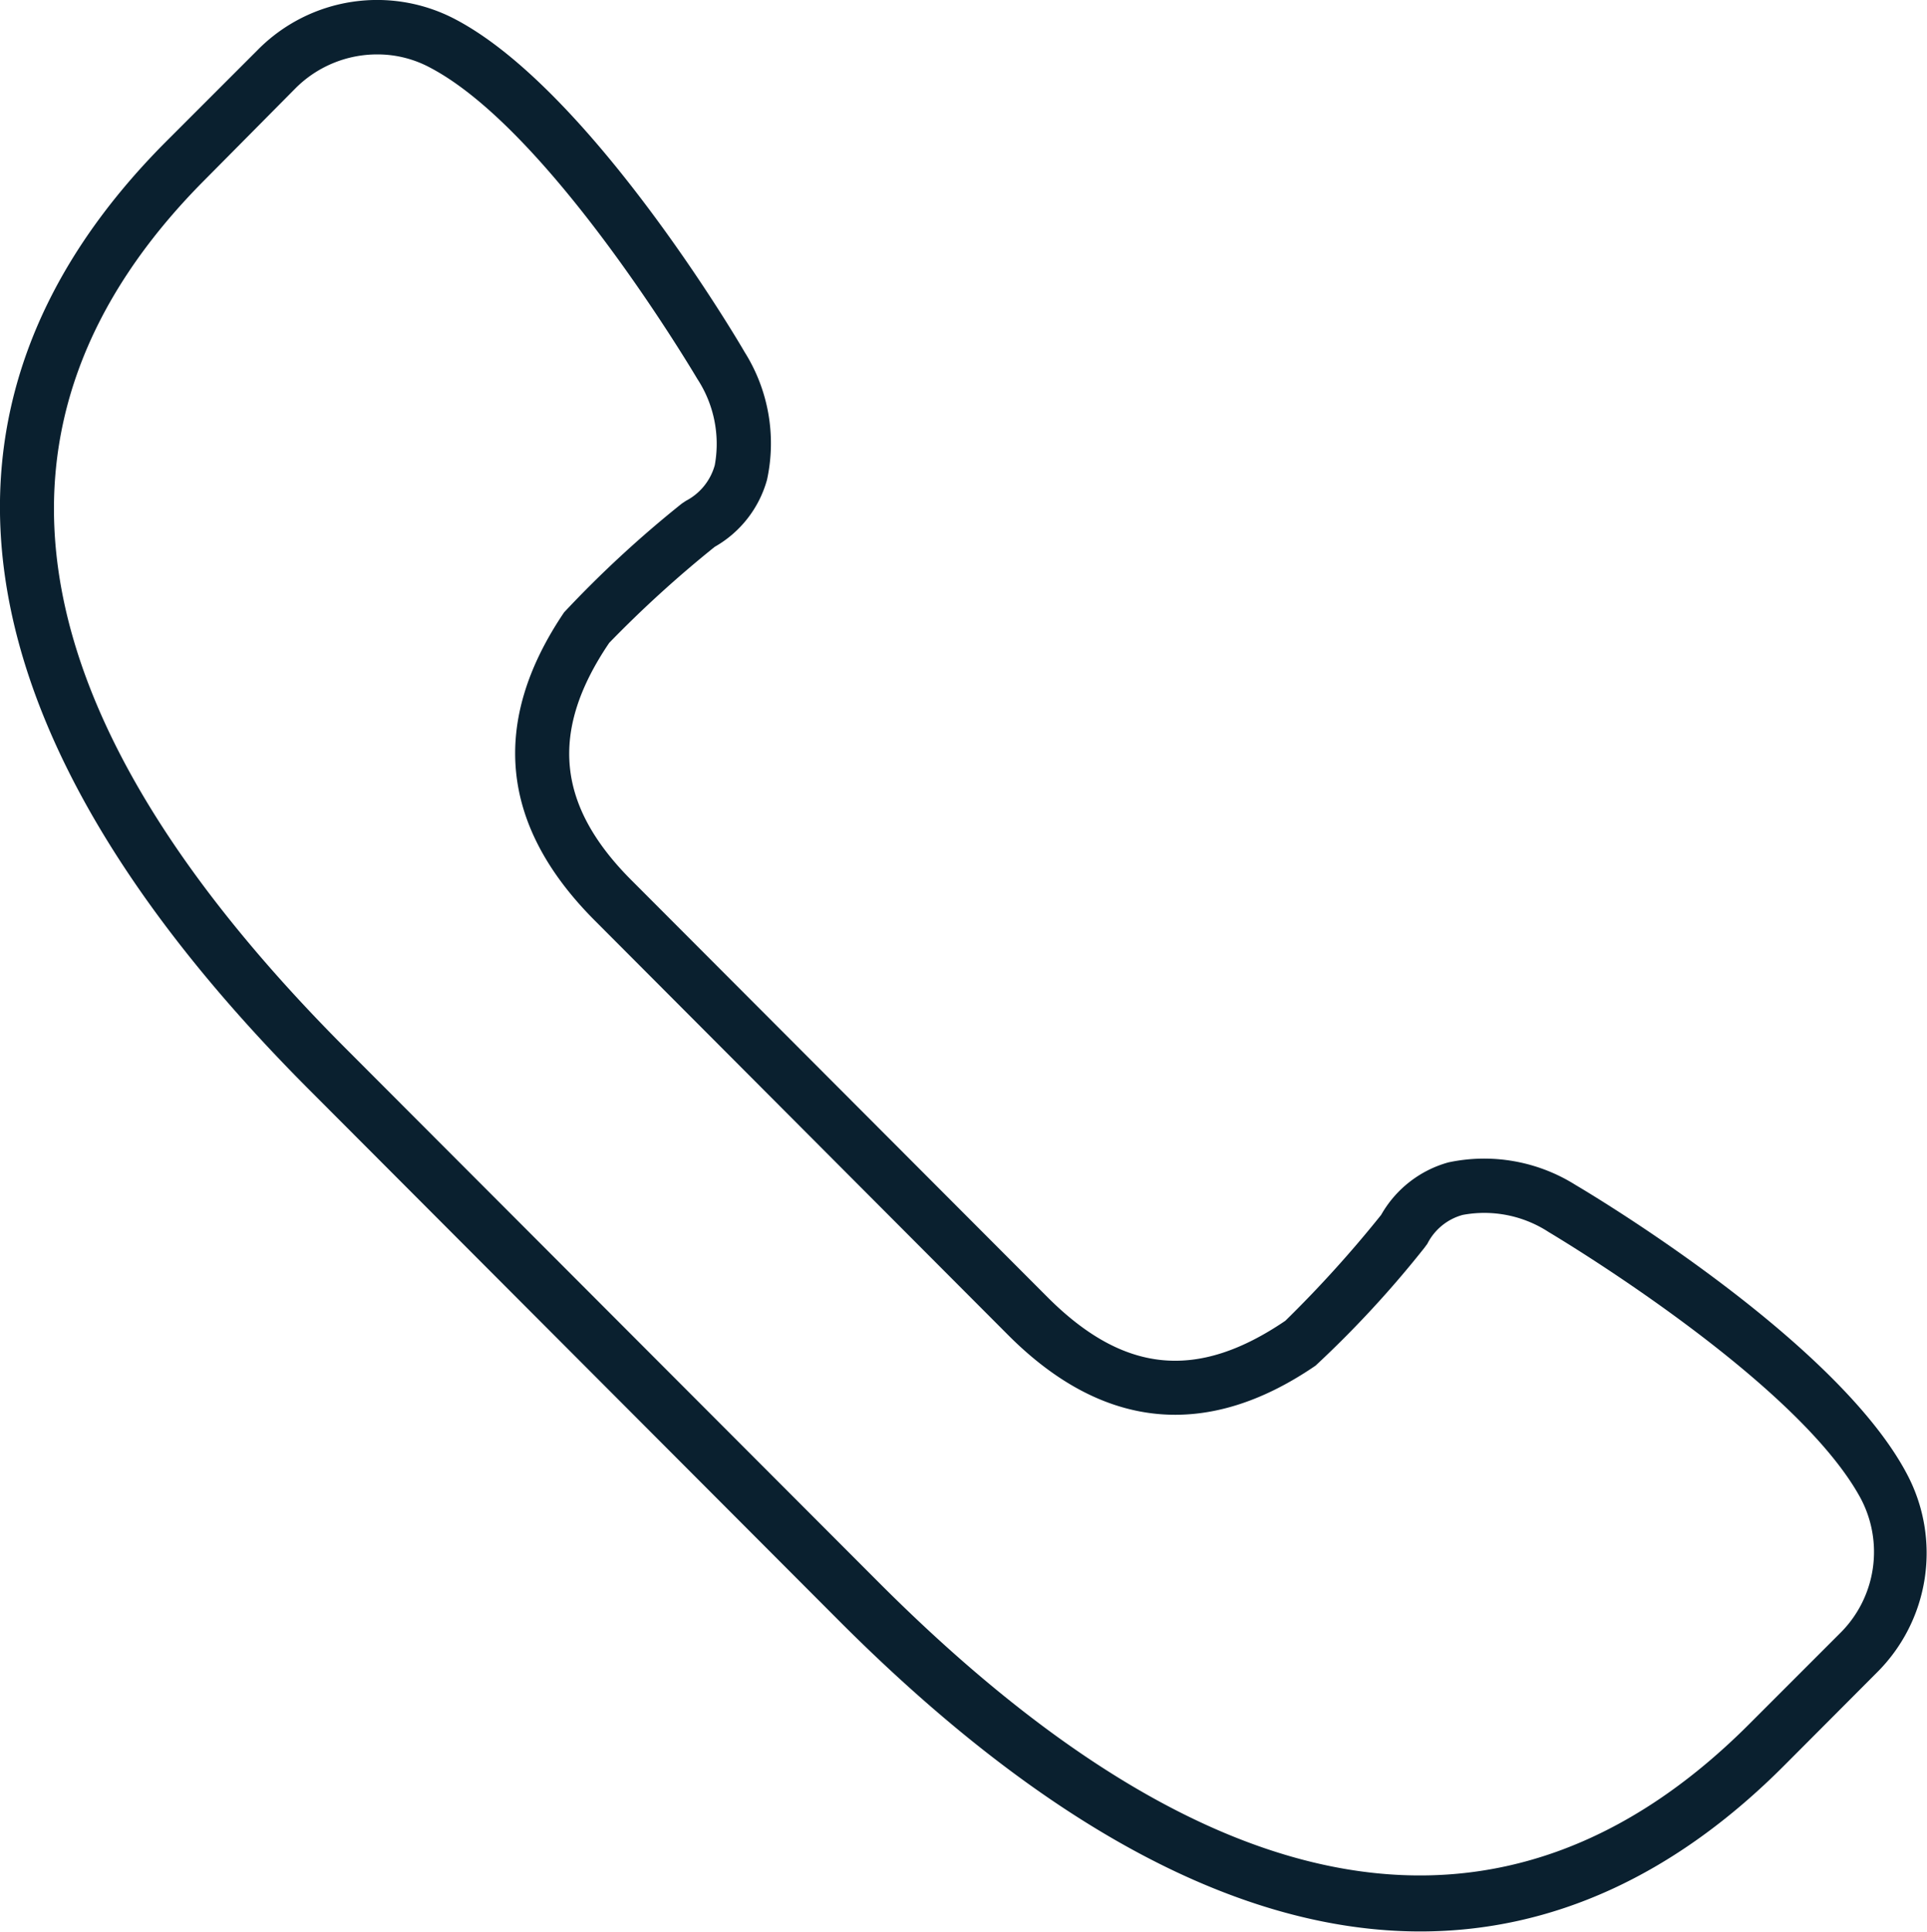 <svg xmlns="http://www.w3.org/2000/svg" viewBox="0 0 70.85 71.01"><defs><style>.cls-1{fill:#0a202f;}</style></defs><title>Risorsa 2</title><g id="Livello_2" data-name="Livello 2"><g id="Livello_1-2" data-name="Livello 1"><path class="cls-1" d="M52.22,71c-6.61,0-13.8-3.84-21.36-11.41L11.37,40.06C-1.73,26.94-3.55,14.88,6.11,5.2L9.48,1.83a6.17,6.17,0,0,1,7.3-1.1c4.95,2.63,10.37,11.81,10.59,12.2a6.3,6.3,0,0,1,.83,4.71,4.09,4.09,0,0,1-1.92,2.46,42.64,42.64,0,0,0-3.88,3.53c-2.21,3.26-1.94,6,.87,8.78L38.5,47.67c2.81,2.82,5.51,3.09,8.76.88a43.64,43.64,0,0,0,3.52-3.89,4.1,4.1,0,0,1,2.47-1.93,6.31,6.31,0,0,1,4.68.83h0c.39.23,9.56,5.66,12.18,10.62A6.19,6.19,0,0,1,69,61.49l-3.36,3.37C61.59,68.94,57.07,71,52.22,71ZM13.87,2a4.24,4.24,0,0,0-3,1.24L7.53,6.61c-8.86,8.89-7.1,19.66,5.25,32l19.5,19.53c12.24,12.27,23.08,14.17,32,5.27l3.37-3.37a4.2,4.2,0,0,0,.74-5C66,50.69,57.19,45.44,56.94,45.29a4.33,4.33,0,0,0-3.16-.63,2.06,2.06,0,0,0-1.3,1.06l-.11.15a38.93,38.93,0,0,1-4,4.33c-4,2.74-7.82,2.36-11.29-1.11L21.86,33.83c-3.47-3.48-3.85-7.28-1.12-11.32a40.93,40.93,0,0,1,4.33-4l.15-.1a2.11,2.11,0,0,0,1.06-1.31,4.36,4.36,0,0,0-.64-3.17c-.05-.08-5.35-9.07-9.8-11.43A4.09,4.09,0,0,0,13.87,2Z"/></g></g></svg>